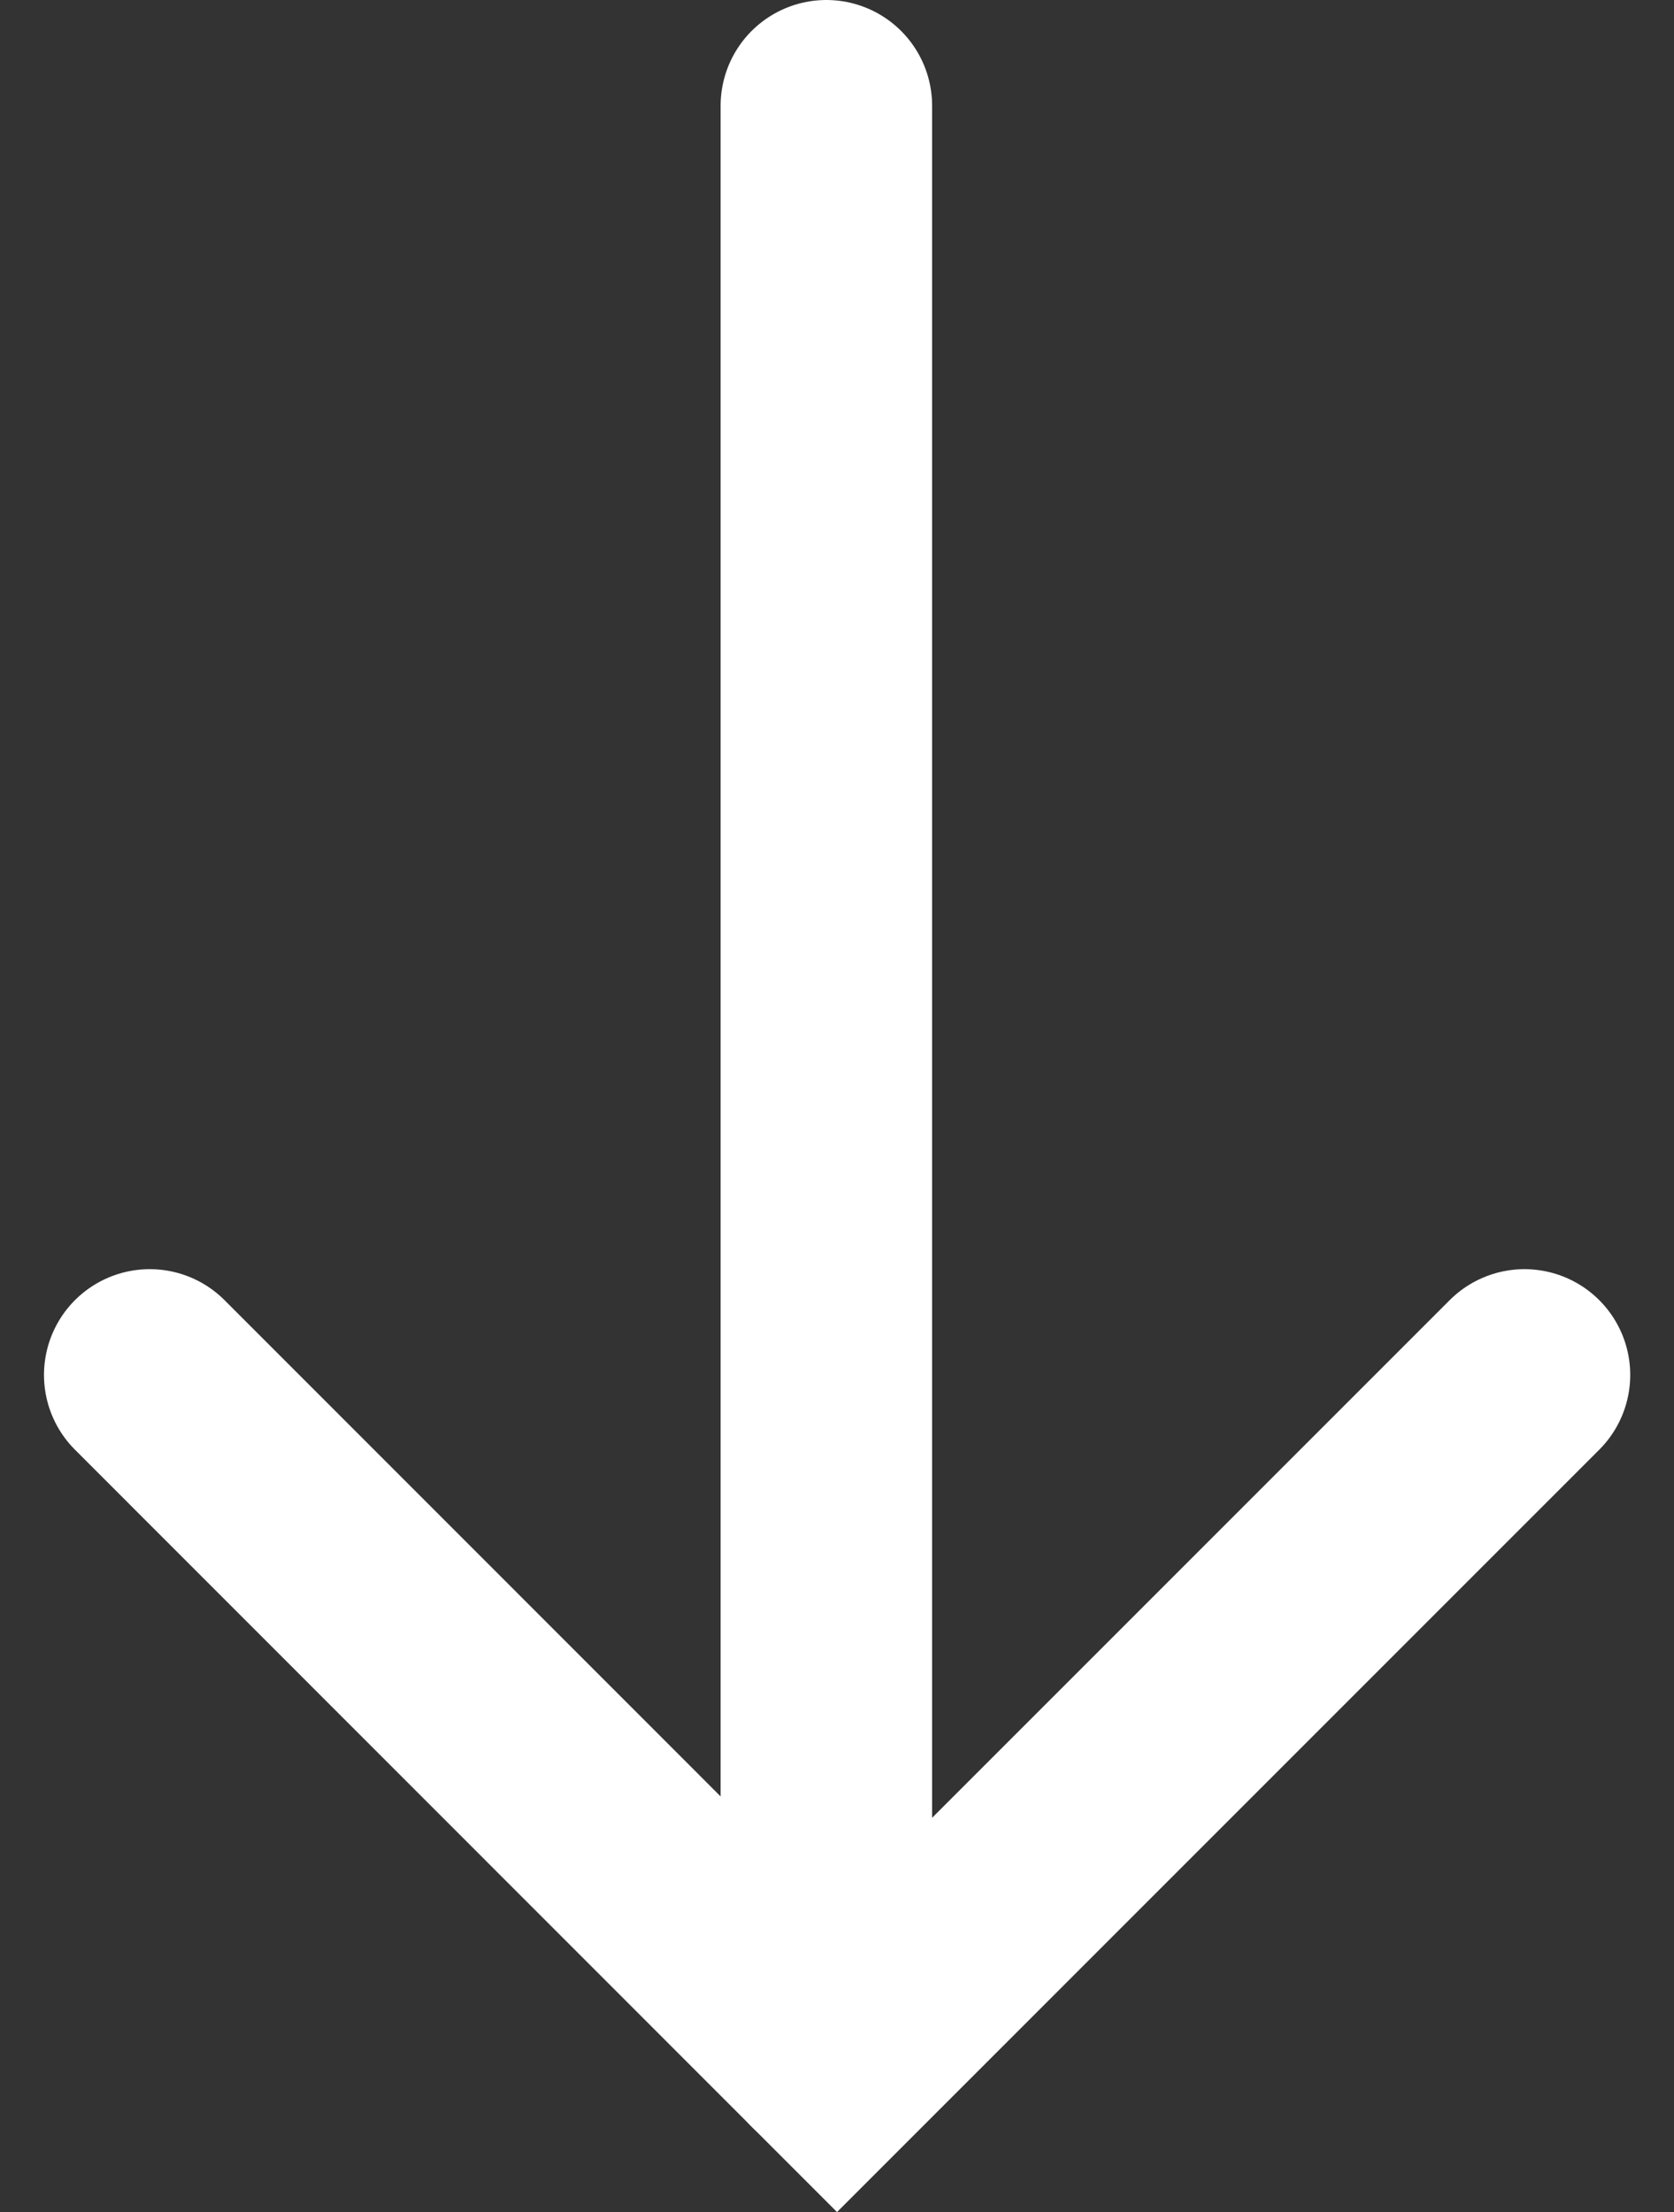 <svg xmlns="http://www.w3.org/2000/svg" width="39.575" height="52.288" viewBox="0 0 39.575 52.288">
  <rect x="0" y="0" width="39.575" height="52.288" fill="#333333" stroke="none"/>
  <g id="Group_2549" data-name="Group 2549" transform="translate(-950.964 -2428)">
    <line id="Line_2" data-name="Line 2" y2="46" transform="translate(970.5 2430.5)" fill="none" stroke="#fff" stroke-linecap="round" stroke-width="5"/>
    <path id="Path_6618" data-name="Path 6618" d="M1099,2392.5l-16.252,16.252L1066.5,2392.5" transform="translate(-111.996 68)" fill="none" stroke="#fff" stroke-linecap="round" stroke-width="5"/>
  </g>
</svg>
